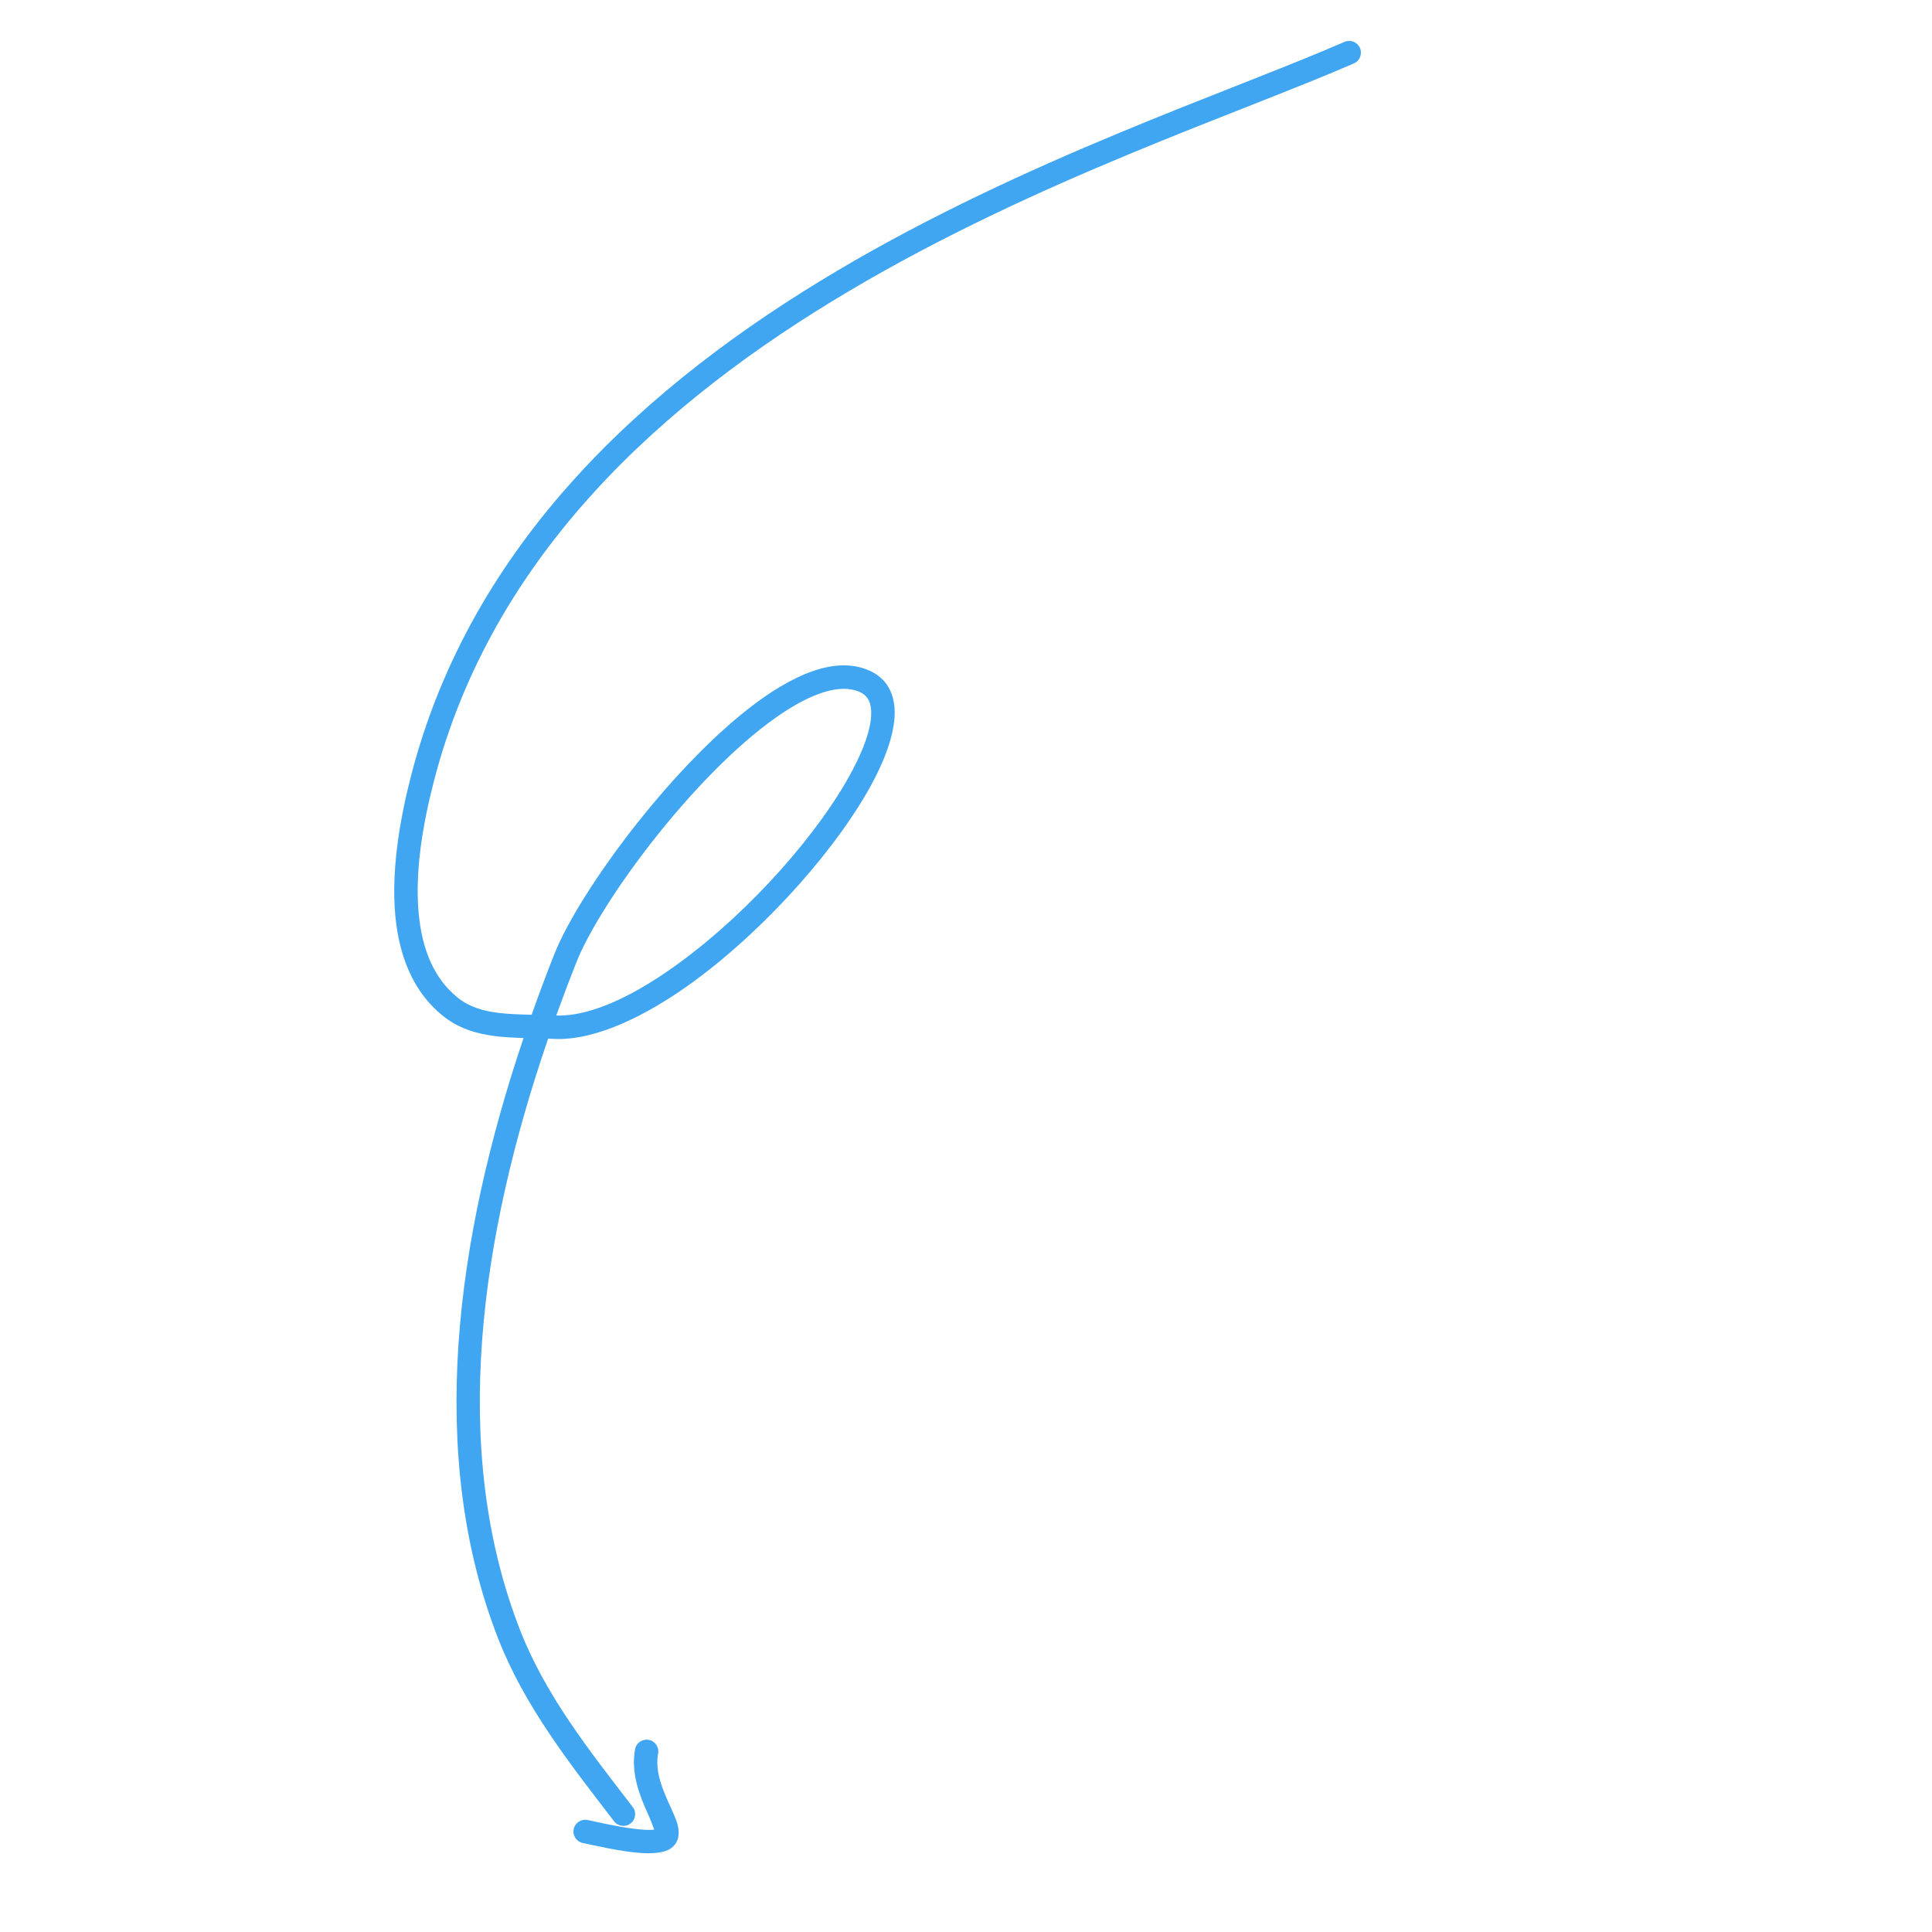 <svg width="111" height="111" viewBox="0 0 111 111" fill="none" xmlns="http://www.w3.org/2000/svg">
<g clip-path="url(#clip0_101_8162)">
<path fill-rule="evenodd" clip-rule="evenodd" d="M30.081 59.636C26.183 71.18 24.491 83.561 28.62 94.139C30.138 98.024 32.699 101.283 35.282 104.641C35.51 104.936 35.934 104.992 36.229 104.764C36.523 104.538 36.58 104.113 36.353 103.819C33.848 100.563 31.348 97.413 29.878 93.649C25.811 83.231 27.595 71.027 31.492 59.675C31.597 59.679 31.703 59.684 31.808 59.689C34.129 59.802 37.069 58.446 39.953 56.317C44.141 53.228 48.245 48.548 50.188 44.849C51.084 43.143 51.516 41.618 51.378 40.516C51.265 39.597 50.806 38.913 49.957 38.53C49.256 38.215 48.46 38.15 47.597 38.313C46.446 38.533 45.156 39.169 43.823 40.106C38.893 43.573 33.288 51.173 31.844 54.829C31.392 55.974 30.958 57.131 30.544 58.301C29.881 58.285 29.248 58.267 28.647 58.194C27.765 58.087 26.96 57.861 26.26 57.288C24.967 56.23 24.352 54.691 24.116 53.002C23.738 50.298 24.327 47.216 24.926 44.895C28.294 31.844 38.163 23.011 48.807 16.707C59.572 10.33 71.147 6.536 77.784 3.644C78.125 3.495 78.282 3.096 78.133 2.756C77.985 2.414 77.587 2.258 77.245 2.406C70.572 5.314 58.941 9.136 48.12 15.545C37.179 22.026 27.082 31.143 23.619 44.559C22.983 47.028 22.378 50.311 22.779 53.189C23.065 55.223 23.848 57.058 25.404 58.331C26.311 59.073 27.345 59.394 28.483 59.533C28.994 59.595 29.529 59.62 30.081 59.636ZM31.959 58.345C34.029 58.407 36.598 57.116 39.152 55.231C43.177 52.263 47.127 47.776 48.994 44.222C49.619 43.031 50.011 41.957 50.052 41.098C50.083 40.477 49.916 39.991 49.403 39.76C48.813 39.495 48.123 39.531 47.371 39.757C46.504 40.017 45.567 40.529 44.598 41.211C39.87 44.536 34.483 51.818 33.1 55.323C32.706 56.321 32.325 57.329 31.959 58.345Z" fill="#40A6F2"/>
<path fill-rule="evenodd" clip-rule="evenodd" d="M37.586 105.117C37.277 105.16 36.857 105.122 36.412 105.066C35.404 104.943 34.289 104.674 33.755 104.565C33.391 104.492 33.034 104.728 32.96 105.094C32.886 105.459 33.123 105.814 33.489 105.889C34.14 106.02 35.618 106.375 36.782 106.458C37.379 106.501 37.907 106.463 38.259 106.338C38.603 106.213 38.798 106.001 38.907 105.749C39.021 105.484 39.029 105.122 38.886 104.683C38.729 104.201 38.373 103.552 38.095 102.806C37.86 102.18 37.677 101.475 37.811 100.747C37.879 100.38 37.637 100.028 37.27 99.961C36.905 99.894 36.552 100.136 36.486 100.502C36.233 101.868 36.757 103.184 37.223 104.208C37.362 104.513 37.508 104.899 37.586 105.117Z" fill="#40A6F2"/>
</g>
<defs>
<clipPath id="clip0_101_8162">
<rect width="89.036" height="89.036" fill="white" transform="translate(85.487) rotate(73.767)"/>
</clipPath>
</defs>
</svg>
